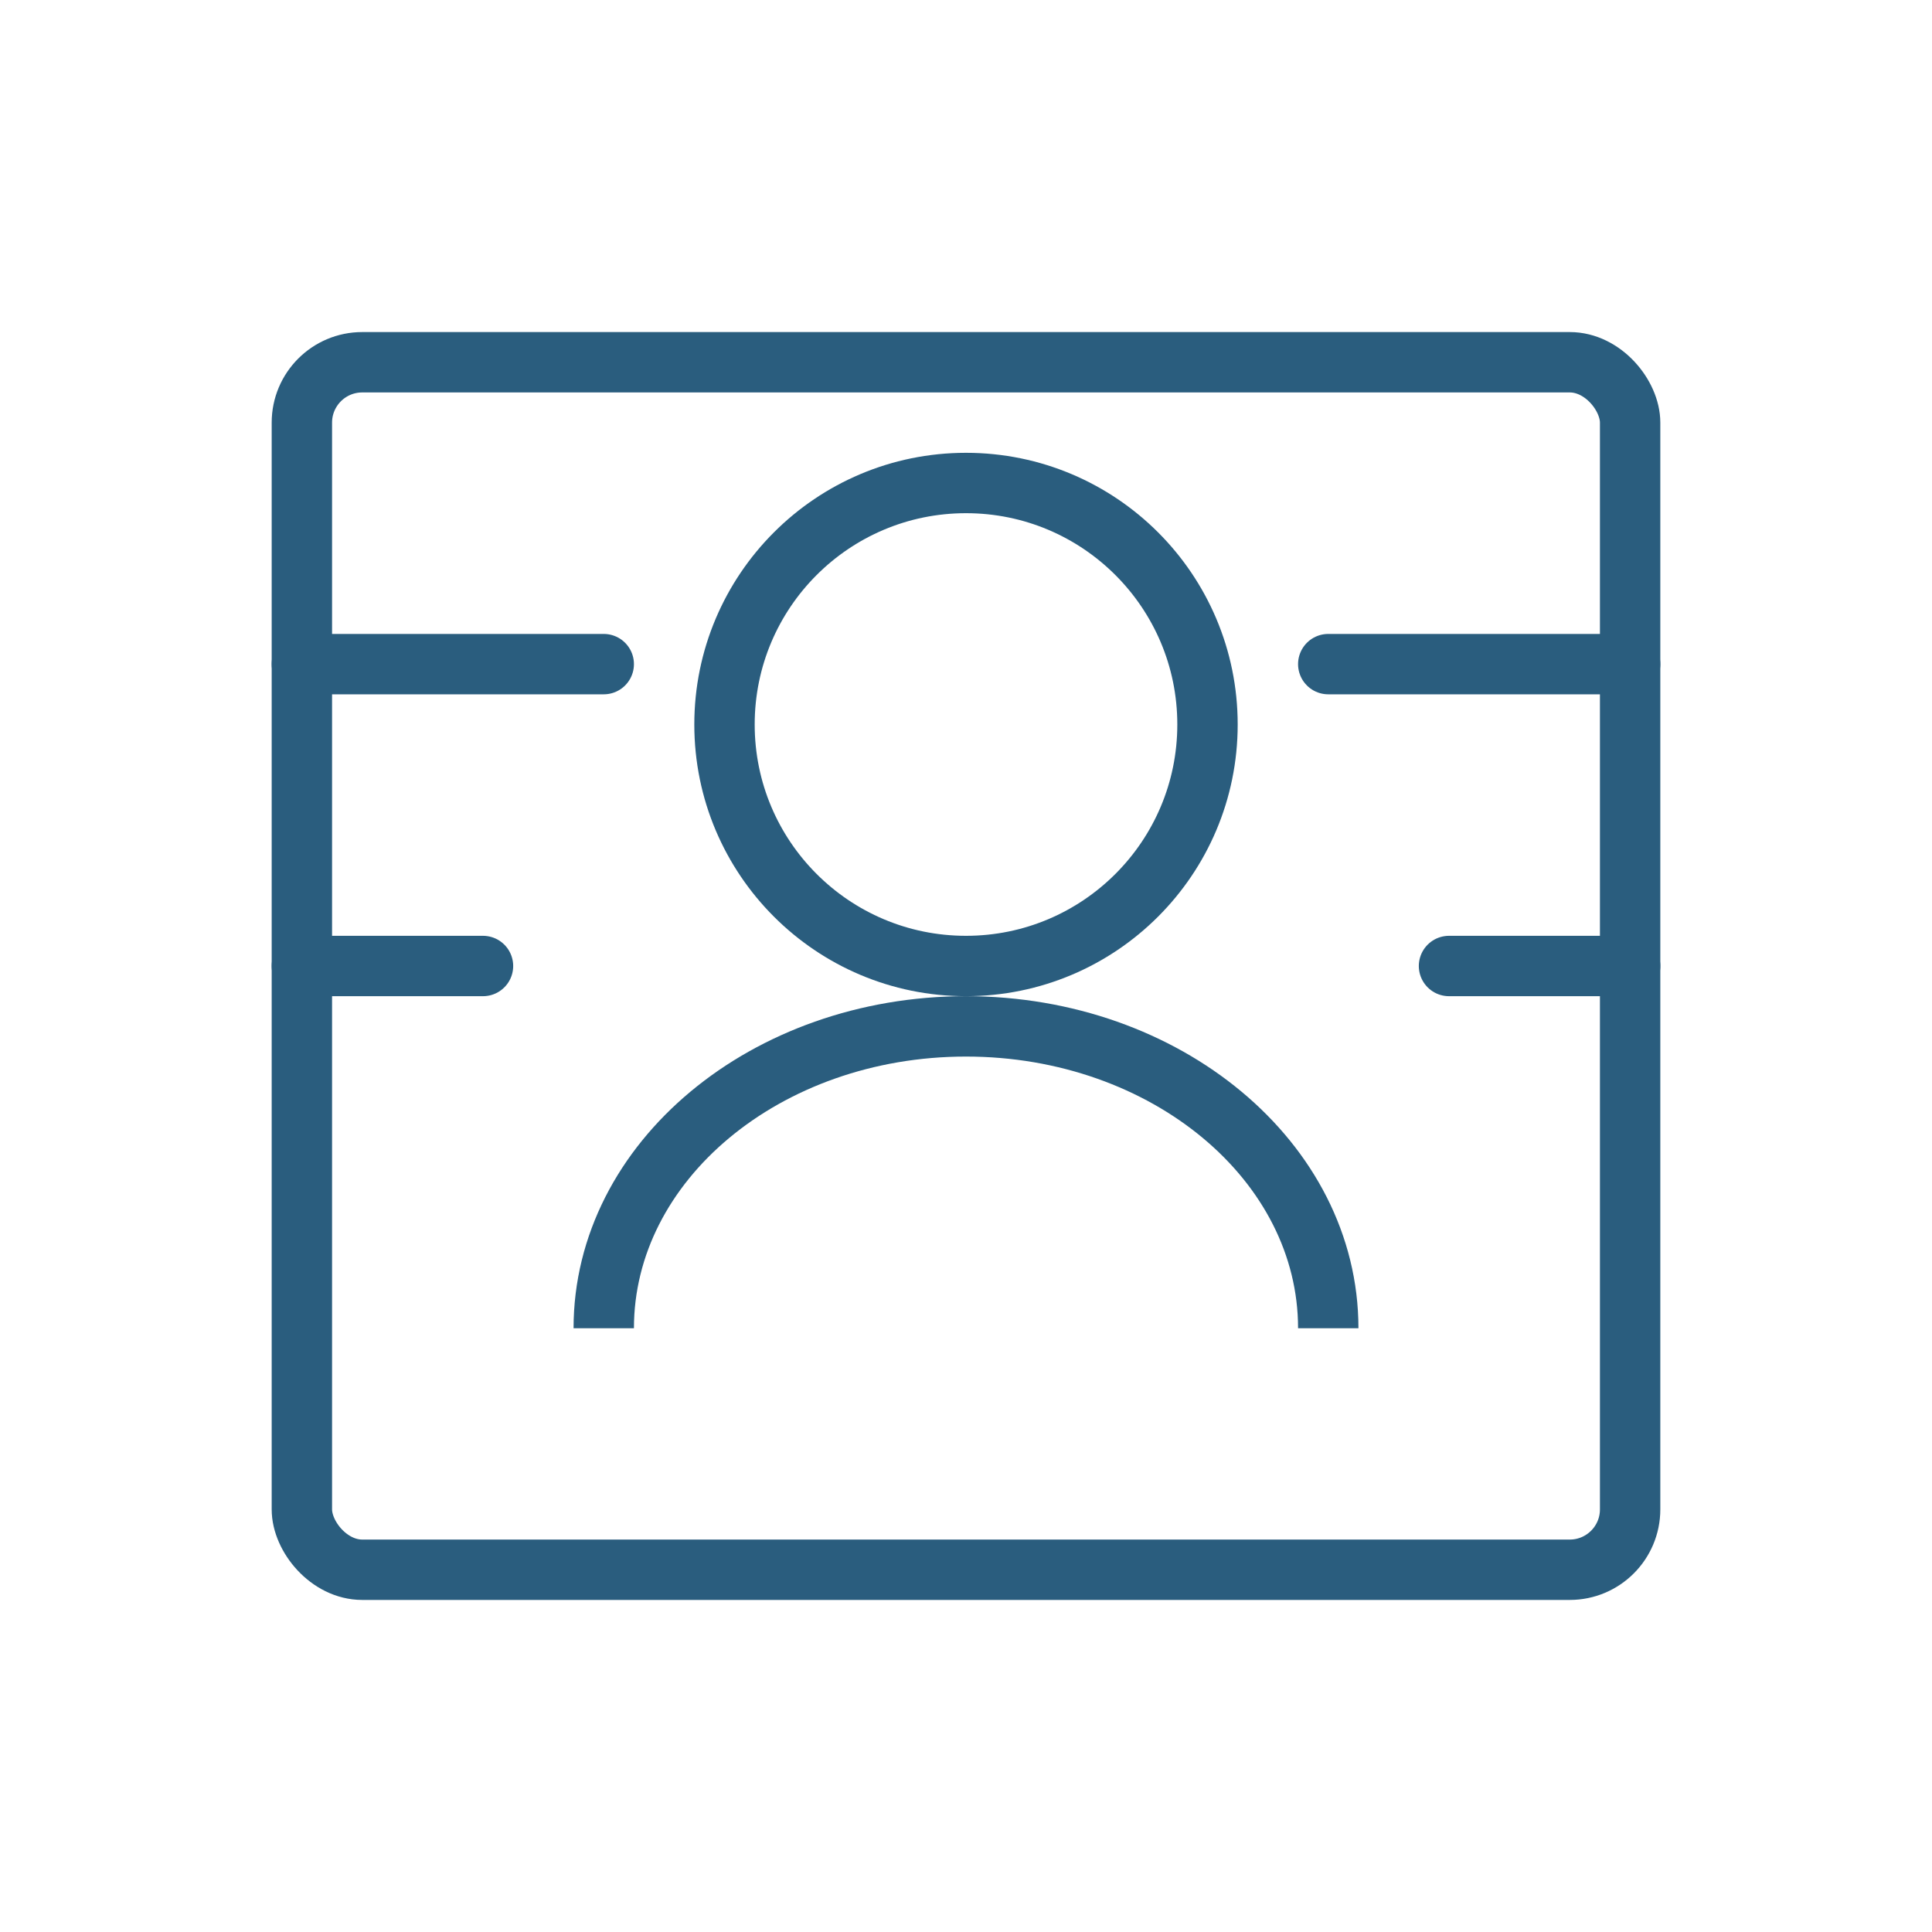 <?xml version="1.0" encoding="UTF-8"?>
<svg width="64" height="64" viewBox="0 0 64 64" fill="none" xmlns="http://www.w3.org/2000/svg">
  <rect x="10" y="12" width="44" height="40" rx="2" stroke="#2a5d7e" stroke-width="2" fill="none"/>
  <circle cx="32" cy="24" r="8" stroke="#2a5d7e" stroke-width="2" fill="none"/>
  <path d="M20 44C20 38.477 25.373 34 32 34C38.627 34 44 38.477 44 44" stroke="#2a5d7e" stroke-width="2"/>
  <path d="M10 22H20" stroke="#2a5d7e" stroke-width="2" stroke-linecap="round"/>
  <path d="M44 22H54" stroke="#2a5d7e" stroke-width="2" stroke-linecap="round"/>
  <path d="M10 32H16" stroke="#2a5d7e" stroke-width="2" stroke-linecap="round"/>
  <path d="M48 32H54" stroke="#2a5d7e" stroke-width="2" stroke-linecap="round"/>
</svg>